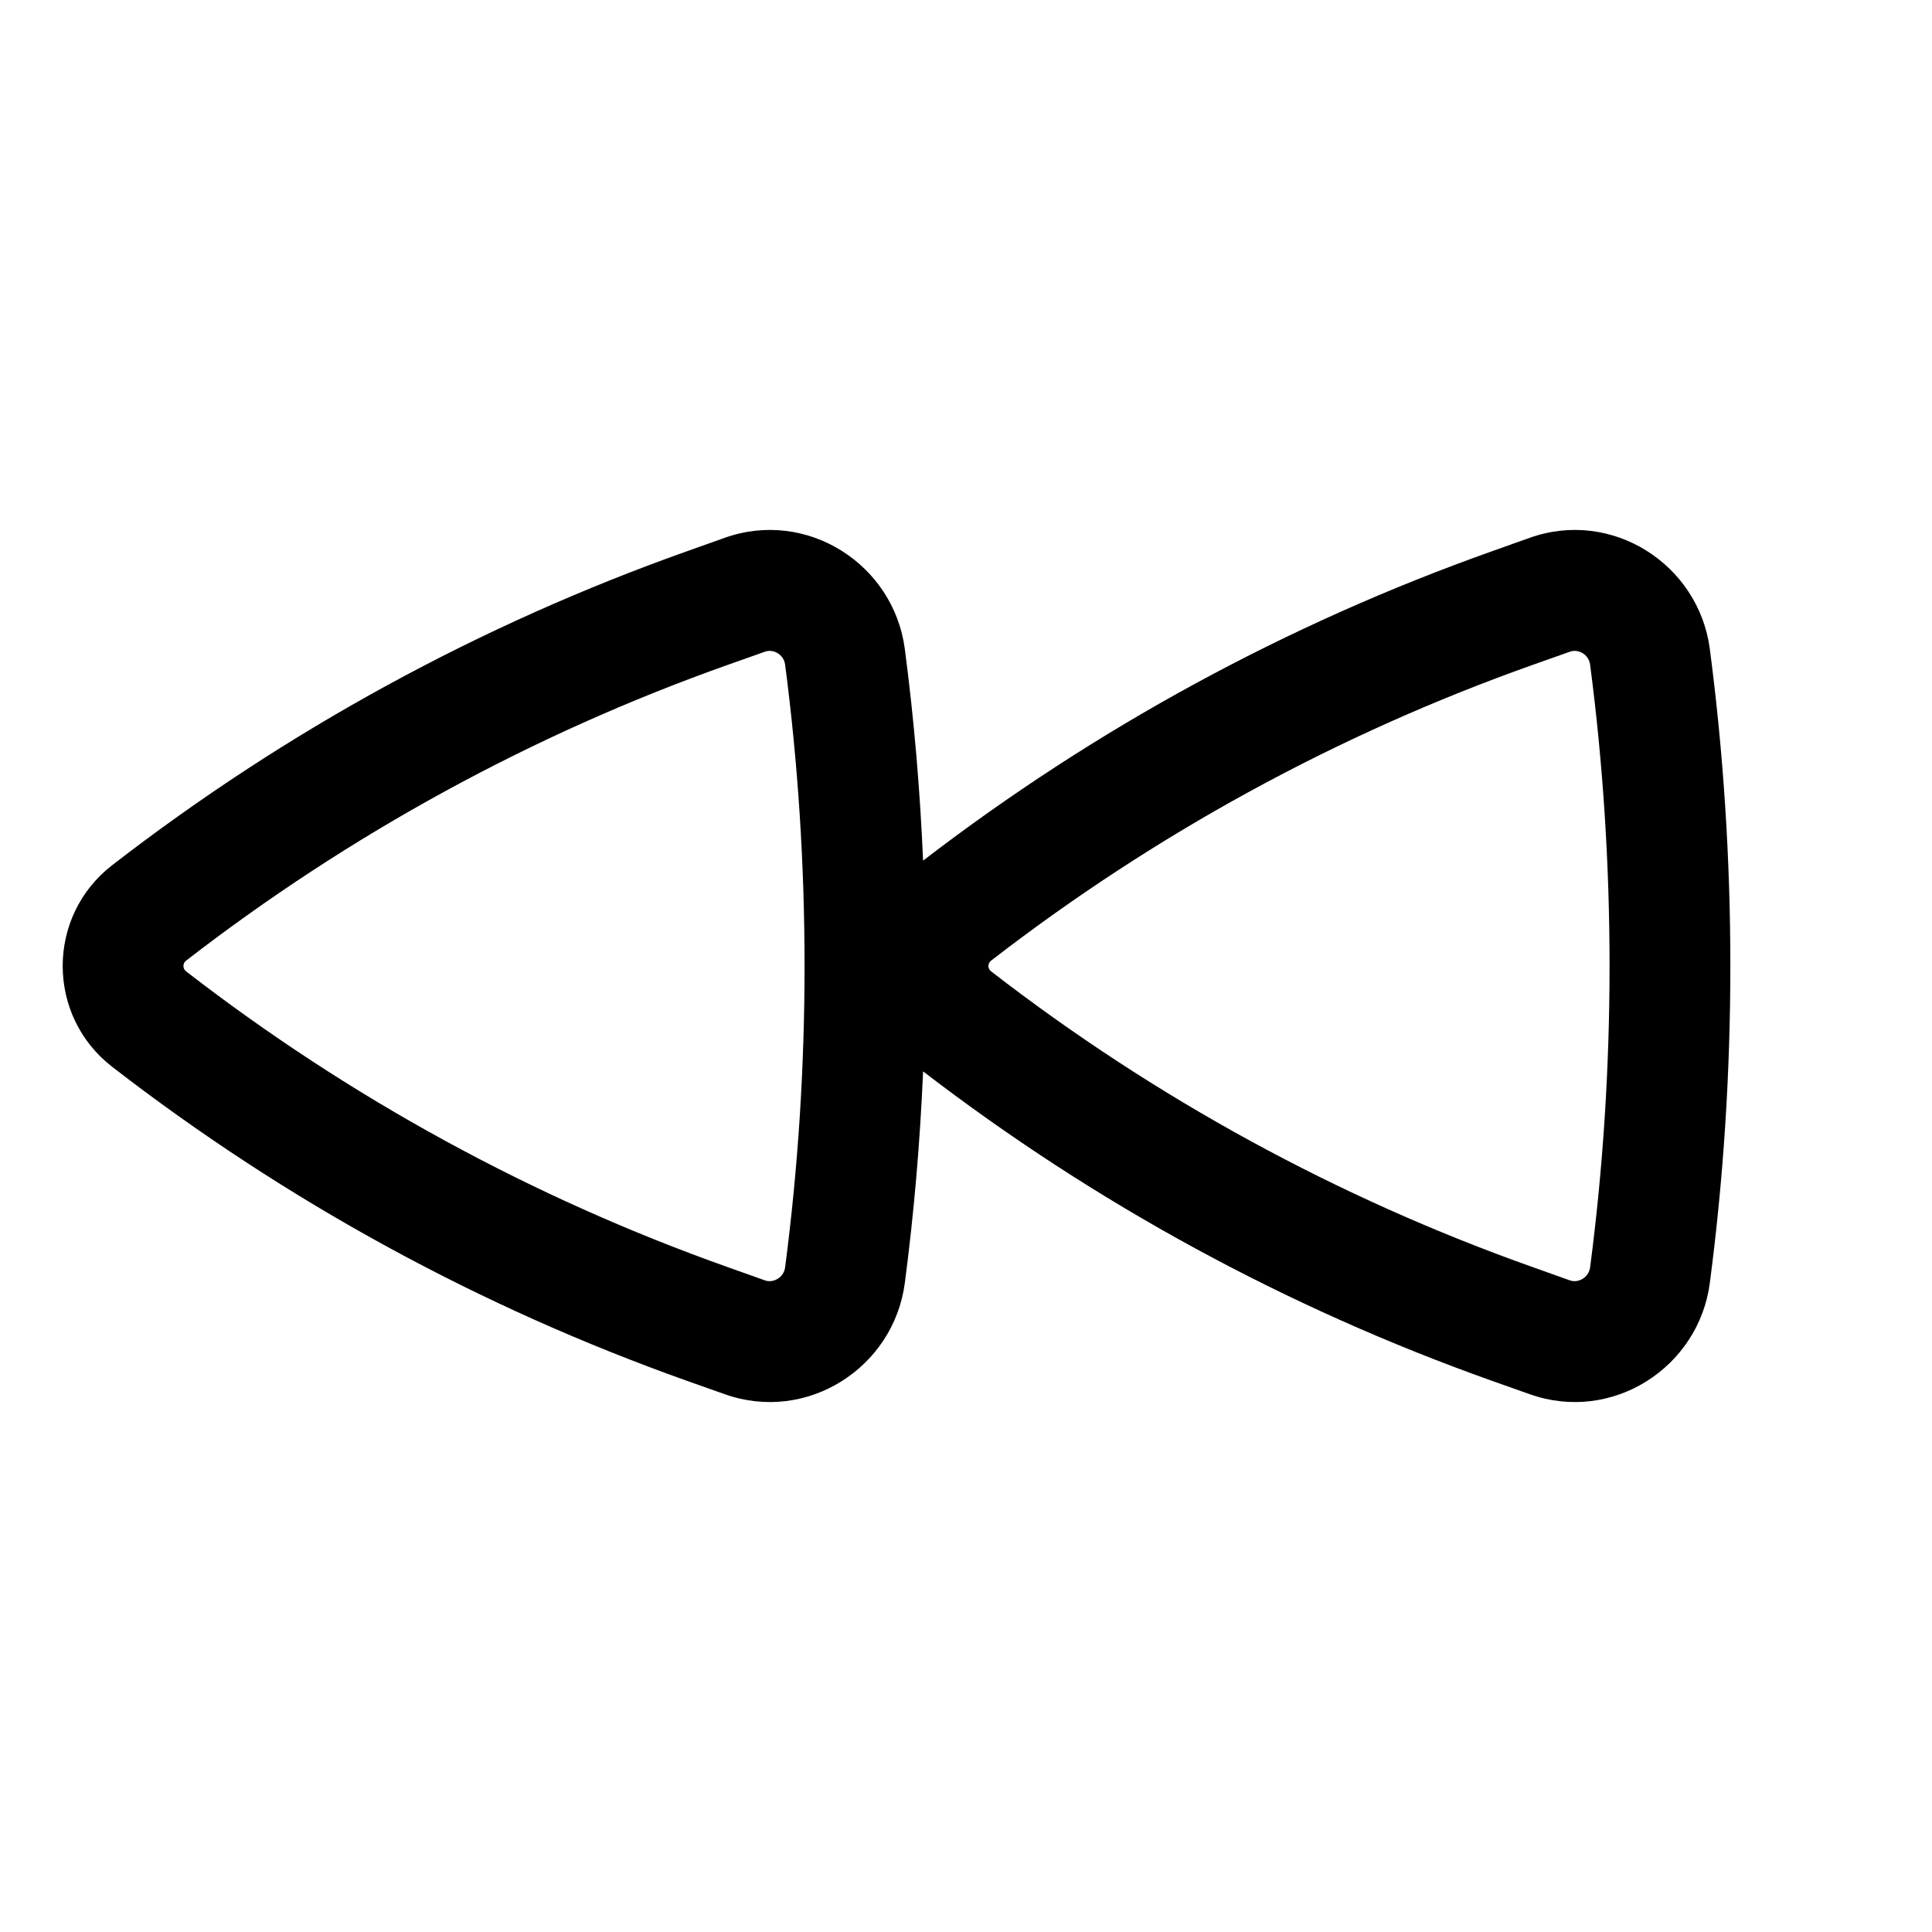 <?xml version="1.0" encoding="utf-8"?>
<svg width="800px" height="800px" viewBox="0 0 24 24" fill="none" xmlns="http://www.w3.org/2000/svg">
<path fill-rule="evenodd" clip-rule="evenodd" d="M1.393 13.252C0.574 12.618 0.574 11.382 1.393 10.748C3.552 9.077 5.963 7.76 8.536 6.847L9.002 6.681C10.025 6.317 11.102 7.01 11.24 8.062C11.354 8.929 11.429 9.808 11.467 10.691C13.607 9.047 15.992 7.75 18.536 6.847L19.002 6.681C20.025 6.317 21.102 7.01 21.24 8.062C21.58 10.652 21.58 13.348 21.24 15.938C21.102 16.99 20.025 17.683 19.002 17.319L18.536 17.154C15.992 16.25 13.607 14.953 11.467 13.309C11.429 14.192 11.354 15.071 11.24 15.938C11.102 16.99 10.025 17.683 9.002 17.319L8.536 17.154C5.963 16.24 3.552 14.923 1.393 13.252ZM2.311 11.934C2.268 11.967 2.268 12.033 2.311 12.066C4.344 13.639 6.615 14.88 9.038 15.74L9.504 15.906C9.604 15.941 9.736 15.873 9.753 15.743C10.075 13.282 10.075 10.718 9.753 8.257C9.736 8.127 9.604 8.059 9.504 8.095L9.038 8.26C6.615 9.12 4.344 10.361 2.311 11.934ZM12.311 11.934C12.268 11.967 12.268 12.033 12.311 12.066C14.344 13.639 16.615 14.88 19.038 15.74L19.504 15.906C19.604 15.941 19.736 15.873 19.753 15.743C20.075 13.282 20.075 10.718 19.753 8.257C19.736 8.127 19.604 8.059 19.504 8.095L19.038 8.26C16.615 9.12 14.344 10.361 12.311 11.934Z" fill="#000000"/>
</svg>
